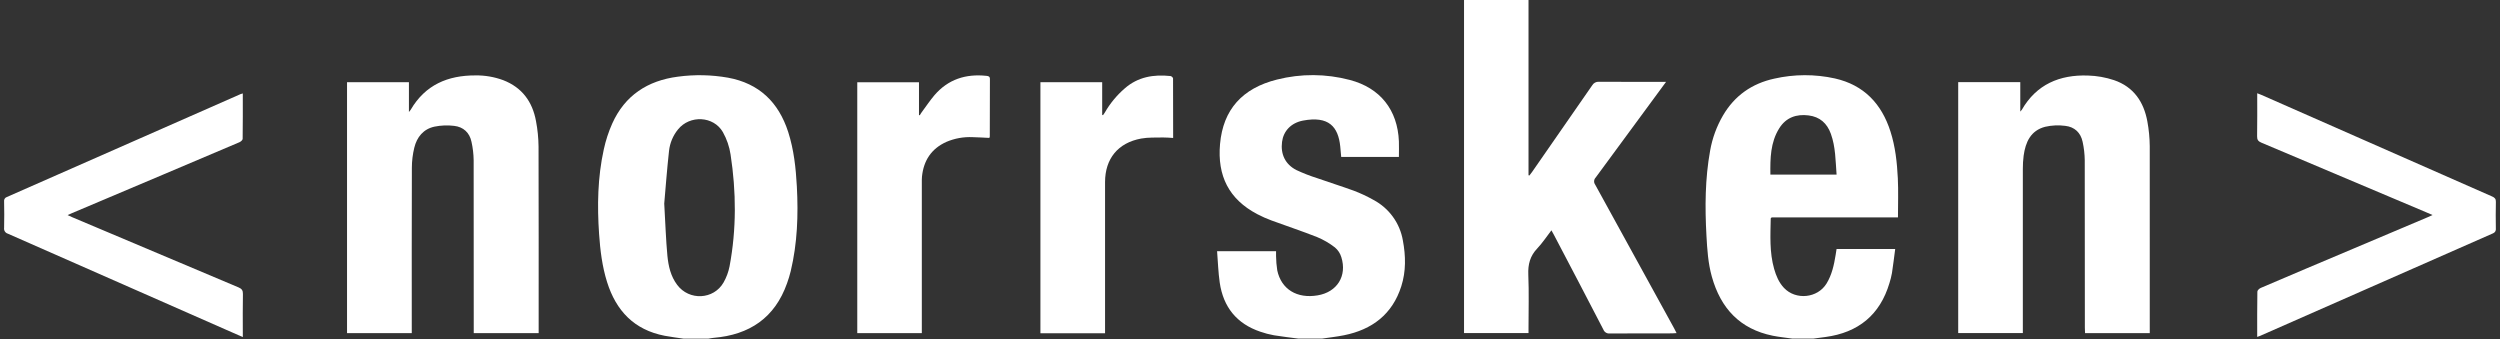 <svg width="177" height="24" viewBox="0 0 177 24" fill="none" xmlns="http://www.w3.org/2000/svg">
<rect x="0" y="0" width="177" height="24" fill="#333333" stroke="none"/>
<path fill-rule="evenodd" clip-rule="evenodd" d="M47.992 5.429C49.17 5.269 50.367 5.293 51.538 5.499C53.754 5.904 55.124 7.244 55.804 9.342C56.208 10.603 56.347 11.899 56.417 13.205C56.525 15.217 56.455 17.221 55.984 19.194C55.912 19.488 55.824 19.777 55.721 20.061C54.859 22.501 53.063 23.706 50.527 23.919C50.401 23.929 50.279 23.957 50.155 23.977H48.393C47.949 23.91 47.502 23.857 47.062 23.773C44.901 23.358 43.62 22.004 42.981 19.97C42.634 18.866 42.494 17.72 42.416 16.574C42.277 14.564 42.312 12.556 42.748 10.579C42.884 9.949 43.085 9.334 43.347 8.745C44.243 6.753 45.853 5.706 47.992 5.429ZM51.18 9.354C50.518 8.205 48.836 8.132 48.003 9.163C47.649 9.598 47.428 10.126 47.367 10.683C47.22 12.016 47.121 13.355 47.028 14.412C47.111 15.839 47.146 16.98 47.252 18.113C47.325 18.839 47.483 19.557 47.944 20.168C48.791 21.302 50.529 21.224 51.231 19.995C51.433 19.638 51.576 19.251 51.654 18.849C52.147 16.219 52.129 13.576 51.725 10.942C51.641 10.385 51.456 9.846 51.18 9.354Z" fill="white" style="fill:white;fill-opacity:1;"/>
<path d="M90.415 5.632C92.106 5.204 93.88 5.215 95.567 5.66C97.72 6.224 98.951 7.785 99.042 10.005C99.057 10.364 99.042 10.725 99.042 11.111H94.957C94.935 10.868 94.914 10.62 94.89 10.372C94.747 8.968 94.076 8.194 92.25 8.538C91.393 8.703 90.867 9.288 90.769 10.042C90.654 10.918 90.999 11.639 91.784 12.04C92.261 12.263 92.752 12.455 93.254 12.613C94.113 12.916 94.984 13.186 95.839 13.498C96.325 13.681 96.796 13.902 97.248 14.157C97.79 14.446 98.259 14.854 98.619 15.351C98.978 15.847 99.219 16.419 99.323 17.023C99.529 18.117 99.55 19.209 99.211 20.27C98.581 22.245 97.153 23.337 95.152 23.737C94.635 23.84 94.114 23.897 93.587 23.975H91.94C91.363 23.898 90.775 23.834 90.198 23.738C89.87 23.68 89.547 23.595 89.233 23.485C87.554 22.919 86.608 21.735 86.356 20.003C86.251 19.276 86.23 18.538 86.17 17.784H90.345C90.345 17.899 90.338 18.013 90.345 18.128C90.349 18.468 90.378 18.808 90.43 19.145C90.716 20.482 91.826 21.158 93.286 20.912C94.669 20.683 95.385 19.537 94.966 18.206C94.885 17.938 94.727 17.698 94.512 17.518C94.127 17.219 93.704 16.973 93.253 16.786C92.189 16.365 91.1 16.007 90.025 15.61C89.676 15.482 89.336 15.331 89.007 15.158C87.001 14.098 86.179 12.448 86.379 10.194C86.594 7.765 87.951 6.246 90.415 5.632Z" fill="white" style="fill:white;fill-opacity:1;"/>
<path fill-rule="evenodd" clip-rule="evenodd" d="M125.621 5.567C127.032 5.247 128.498 5.242 129.912 5.554C131.968 6.019 133.218 7.348 133.845 9.309C134.19 10.386 134.311 11.502 134.366 12.622C134.411 13.533 134.376 14.449 134.376 15.392H125.435C125.396 15.434 125.37 15.448 125.368 15.463C125.345 16.662 125.274 17.863 125.609 19.037C125.749 19.529 125.943 19.994 126.3 20.377C127.137 21.269 128.682 21.117 129.321 20.072C129.7 19.452 129.848 18.755 129.963 18.05C129.985 17.916 130.006 17.782 130.029 17.628H134.18C134.103 18.207 134.037 18.772 133.95 19.335C133.906 19.574 133.847 19.811 133.773 20.043C133.102 22.295 131.571 23.544 129.247 23.859L128.377 23.974H126.906C126.438 23.907 125.976 23.862 125.515 23.77C123.18 23.297 121.824 21.82 121.2 19.593C120.931 18.636 120.87 17.653 120.816 16.671C120.706 14.66 120.717 12.654 121.077 10.664C121.231 9.788 121.539 8.946 121.987 8.177C122.806 6.776 124.036 5.911 125.621 5.567ZM128.048 8.171C127.185 8.062 126.452 8.317 125.973 9.079C125.341 10.087 125.329 11.215 125.344 12.363H130.03C129.954 11.37 129.96 10.403 129.626 9.477C129.356 8.727 128.847 8.272 128.048 8.171Z" fill="white" style="fill:white;fill-opacity:1;"/>
<path d="M17.19 6.615C17.19 7.709 17.196 8.771 17.18 9.832C17.18 9.915 17.047 10.03 16.949 10.071C15.14 10.844 13.329 11.612 11.516 12.375L5.08 15.097C5 15.131 4.92 15.169 4.788 15.229C4.915 15.287 5.003 15.332 5.093 15.37C9.024 17.033 12.956 18.692 16.888 20.347C17.119 20.445 17.203 20.561 17.199 20.815C17.179 21.722 17.191 22.639 17.191 23.54V23.865L16.005 23.345C10.855 21.077 5.705 18.81 0.555 16.544C0.468 16.519 0.394 16.463 0.345 16.388C0.297 16.312 0.278 16.221 0.291 16.133C0.308 15.509 0.302 14.884 0.291 14.261C0.281 14.195 0.294 14.128 0.329 14.071C0.363 14.015 0.417 13.972 0.48 13.951C6.001 11.525 11.52 9.095 17.035 6.662C17.085 6.643 17.137 6.628 17.19 6.615Z" fill="white" style="fill:white;fill-opacity:1;"/>
<path d="M160.102 6.716C165.551 9.116 170.999 11.515 176.447 13.912C176.632 13.993 176.715 14.084 176.708 14.296C176.692 14.924 176.696 15.548 176.706 16.173C176.718 16.248 176.703 16.326 176.663 16.391C176.624 16.456 176.56 16.504 176.489 16.528C170.995 18.942 165.503 21.36 160.01 23.782C159.959 23.805 159.903 23.82 159.81 23.854C159.81 22.753 159.804 21.701 159.822 20.645C159.822 20.554 159.961 20.427 160.064 20.384C162.252 19.448 164.442 18.52 166.635 17.597L171.912 15.366C172 15.329 172.086 15.287 172.223 15.224C172.033 15.142 171.888 15.077 171.741 15.015C167.863 13.374 163.985 11.736 160.105 10.1C159.886 10.007 159.799 9.901 159.803 9.654C159.82 8.651 159.811 7.648 159.811 6.602C159.926 6.647 160.017 6.677 160.102 6.716Z" fill="white" style="fill:white;fill-opacity:1;"/>
<path d="M108.219 12.408L108.28 12.426C108.342 12.346 108.408 12.267 108.465 12.184C109.886 10.136 111.305 8.091 112.724 6.047C112.771 5.963 112.841 5.894 112.925 5.849C113.009 5.803 113.105 5.783 113.201 5.789C114.662 5.801 116.123 5.794 117.581 5.794H117.959C117.856 5.938 117.795 6.024 117.728 6.107C116.144 8.264 114.558 10.42 112.97 12.575C112.908 12.64 112.87 12.725 112.864 12.815C112.857 12.904 112.882 12.992 112.934 13.065C114.805 16.456 116.67 19.85 118.53 23.248C118.585 23.348 118.634 23.45 118.701 23.584C118.576 23.594 118.481 23.602 118.387 23.602C116.916 23.602 115.444 23.602 113.973 23.609C113.879 23.62 113.783 23.6 113.702 23.551C113.62 23.502 113.556 23.427 113.522 23.339C112.36 21.097 111.191 18.858 110.014 16.621C109.966 16.528 109.913 16.437 109.841 16.307C109.495 16.754 109.202 17.208 108.836 17.592C108.328 18.126 108.174 18.719 108.204 19.444C108.257 20.705 108.219 21.98 108.219 23.247V23.583H103.653V0H108.219V12.408Z" fill="white" style="fill:white;fill-opacity:1;"/>
<path d="M79.63 6.26C80.568 5.438 81.681 5.257 82.874 5.384C82.941 5.391 83.051 5.491 83.052 5.55C83.061 6.942 83.059 8.335 83.059 9.768C82.806 9.755 82.575 9.728 82.344 9.733C81.828 9.746 81.299 9.717 80.795 9.809C79.158 10.109 78.24 11.232 78.238 12.889V23.593H73.662V5.819H78.035V8.132L78.092 8.157C78.135 8.095 78.183 8.036 78.22 7.97C78.59 7.325 79.067 6.747 79.63 6.26Z" fill="white" style="fill:white;fill-opacity:1;"/>
<path d="M33.666 5.339C34.334 5.33 34.998 5.444 35.625 5.675C36.966 6.192 37.701 7.209 37.949 8.575C38.062 9.169 38.123 9.771 38.129 10.375C38.143 14.687 38.137 18.999 38.137 23.31V23.586H33.541V23.221C33.541 19.262 33.541 15.303 33.535 11.343C33.528 10.905 33.477 10.469 33.382 10.041C33.246 9.39 32.805 8.984 32.153 8.911C31.688 8.855 31.216 8.873 30.757 8.967C29.976 9.138 29.516 9.703 29.332 10.457C29.219 10.921 29.161 11.397 29.16 11.874C29.146 15.656 29.153 19.439 29.153 23.222V23.587H24.57V5.819H28.952V7.929C29.031 7.828 29.067 7.796 29.084 7.76C30.109 6.01 31.706 5.331 33.666 5.339Z" fill="white" style="fill:white;fill-opacity:1;"/>
<path d="M147.83 5.348C148.459 5.366 149.08 5.476 149.675 5.675C151.06 6.148 151.781 7.212 152.034 8.602C152.14 9.176 152.196 9.759 152.202 10.344C152.209 14.659 152.203 18.971 152.203 23.279V23.585H147.622C147.617 23.461 147.608 23.339 147.608 23.217C147.608 19.259 147.608 15.299 147.6 11.341C147.594 10.903 147.543 10.467 147.449 10.039C147.312 9.388 146.872 8.981 146.218 8.91C145.744 8.848 145.262 8.87 144.795 8.977C143.769 9.244 143.405 10.066 143.274 11.021C143.234 11.331 143.216 11.642 143.217 11.954V23.583H138.641V5.816H143.036V7.902C143.074 7.863 143.11 7.821 143.143 7.776C144.18 5.973 145.823 5.279 147.83 5.348Z" fill="white" style="fill:white;fill-opacity:1;"/>
<path d="M66.162 6.737C67.129 5.614 68.376 5.217 69.832 5.369C69.982 5.385 70.088 5.407 70.086 5.599C70.078 6.957 70.079 8.312 70.077 9.668C70.07 9.701 70.059 9.733 70.046 9.764C69.651 9.745 69.261 9.72 68.871 9.711C68.231 9.68 67.594 9.794 67.005 10.045C65.942 10.524 65.391 11.364 65.276 12.504C65.269 12.576 65.266 12.649 65.265 12.722V23.584H60.695V5.824H65.064V8.147L65.121 8.16C65.17 8.082 65.214 7.999 65.268 7.931C65.563 7.531 65.844 7.113 66.162 6.737Z" fill="white" style="fill:white;fill-opacity:1;"/>
</svg>
